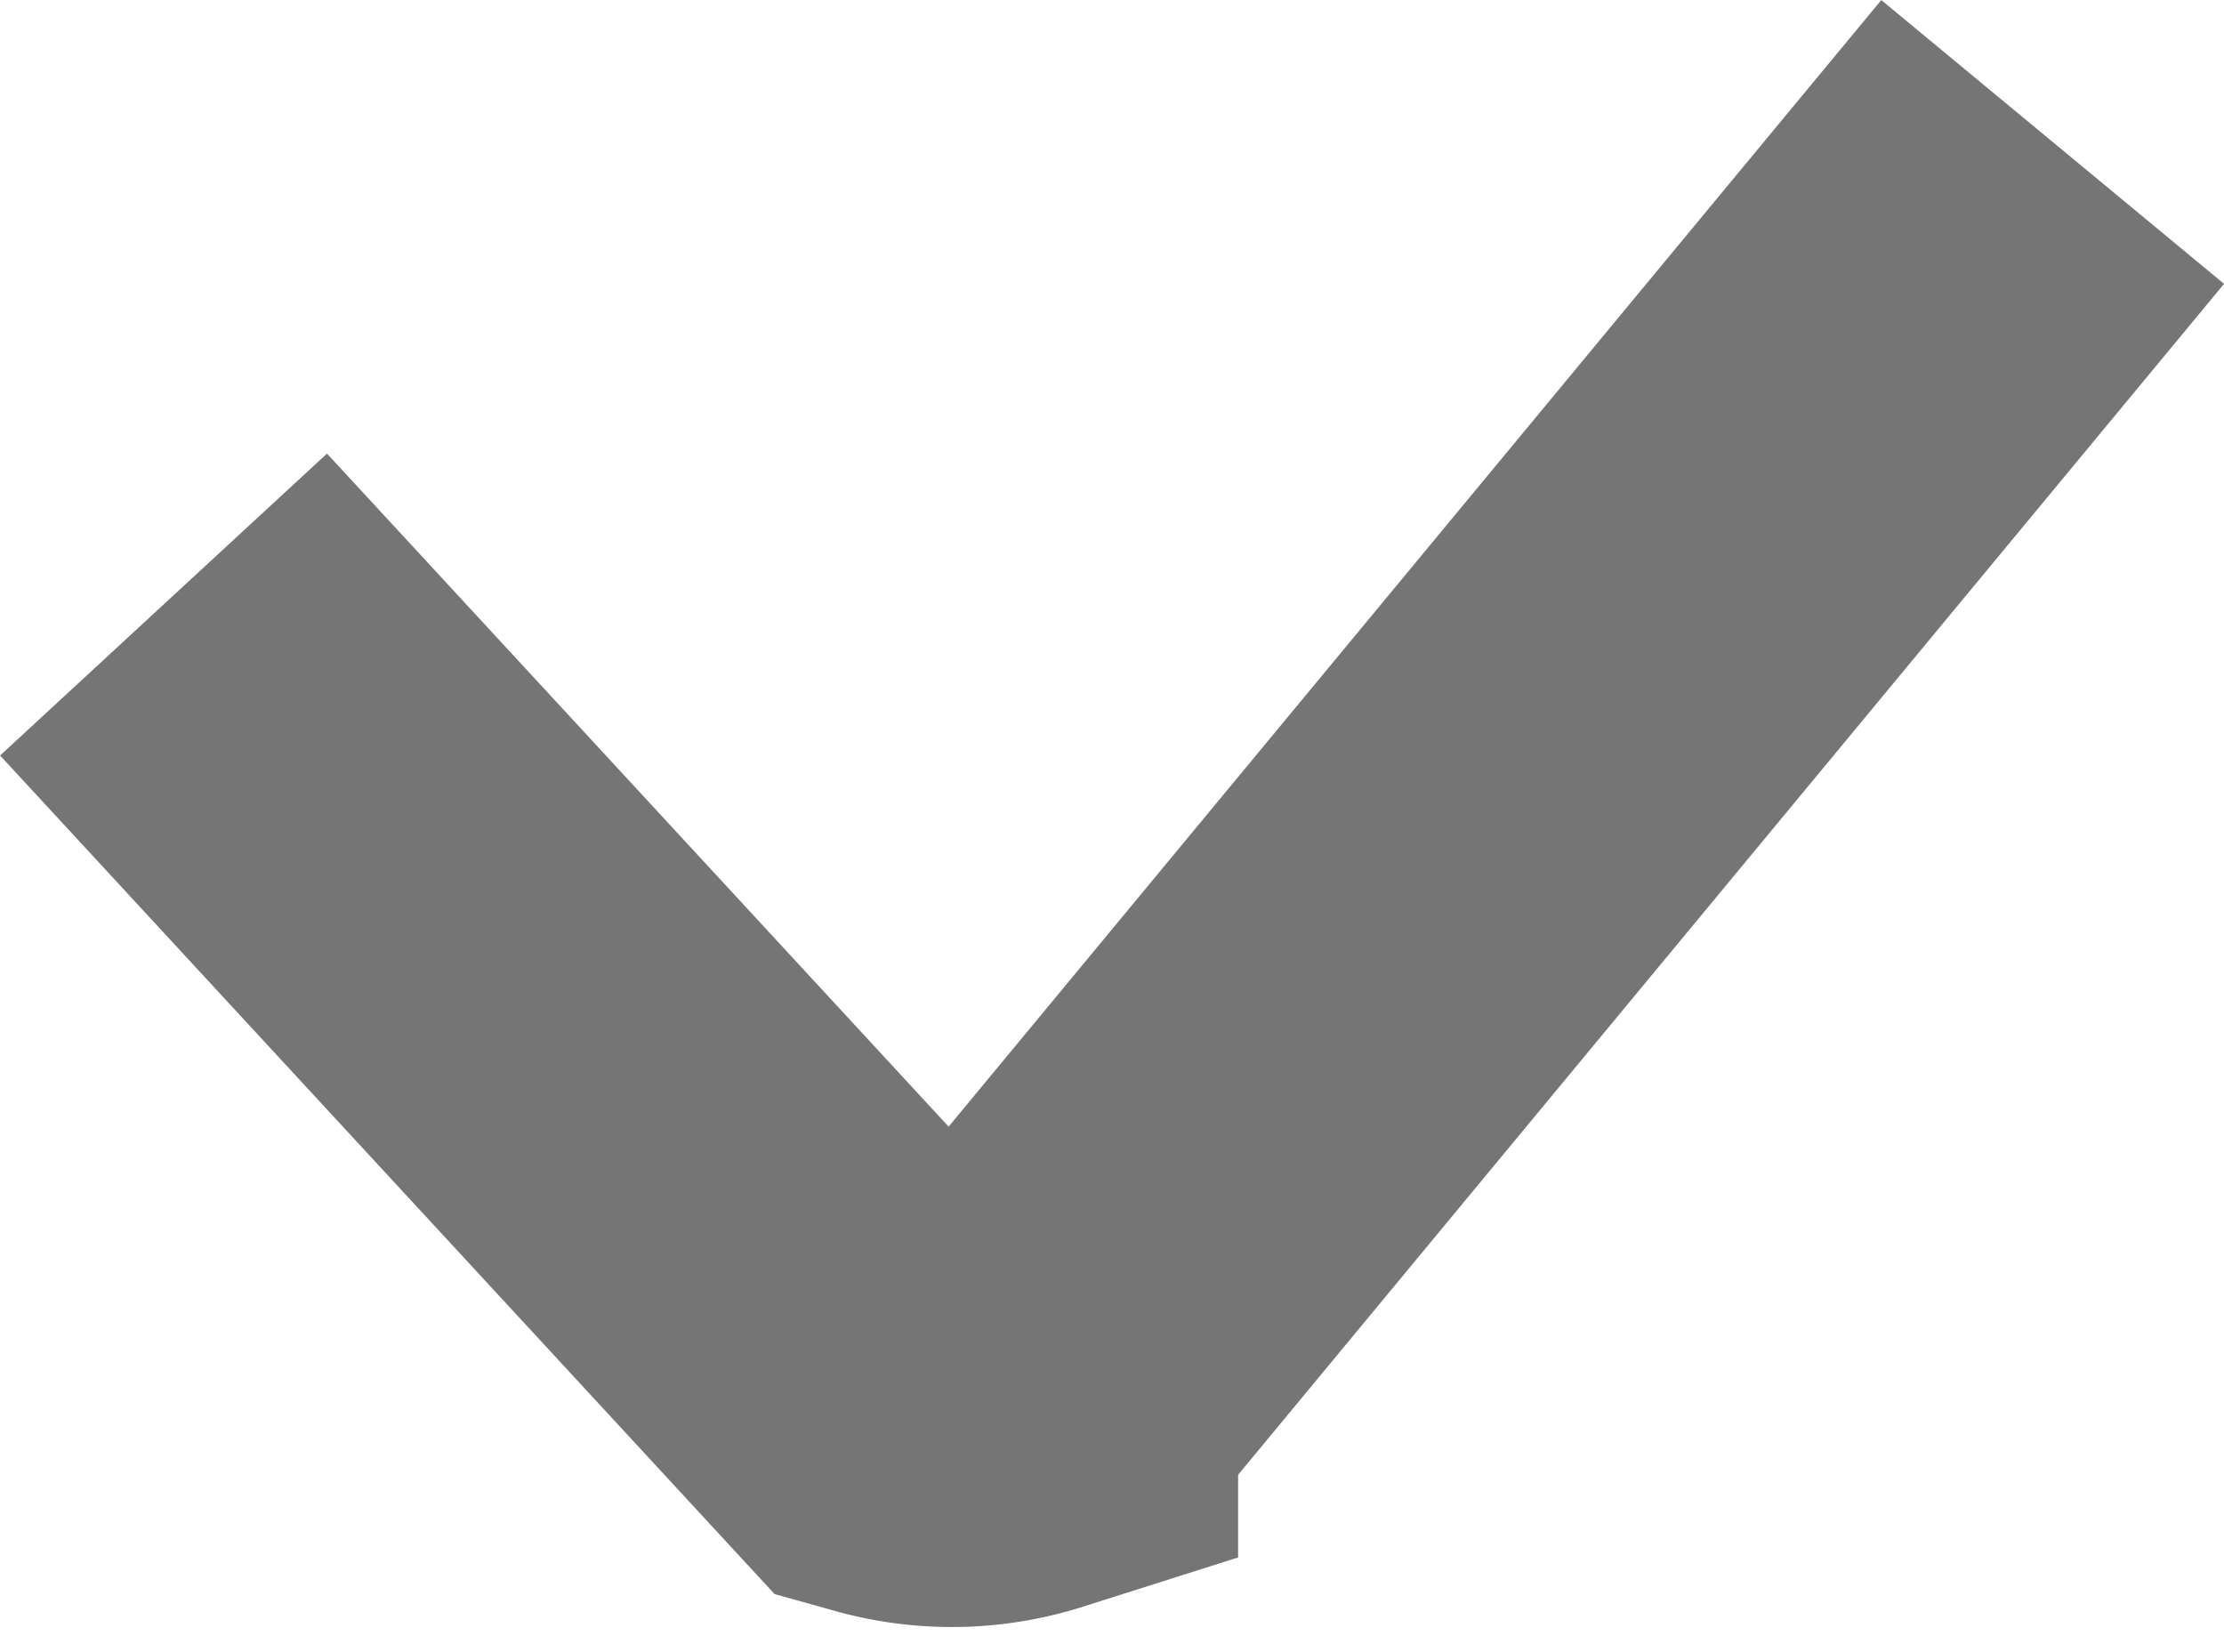<svg xmlns="http://www.w3.org/2000/svg" width="19.991" height="14.851" viewBox="0 0 19.991 14.851">
  <path id="haken_Kopie_19" data-name="haken Kopie 19" d="M132.49,679.638l-9.322,11.26a1.893,1.893,0,0,1-1.082.019l-6.577-7.121" transform="translate(-114.039 -678.362)" fill="none" stroke="#757575" stroke-width="4"/>
</svg>
